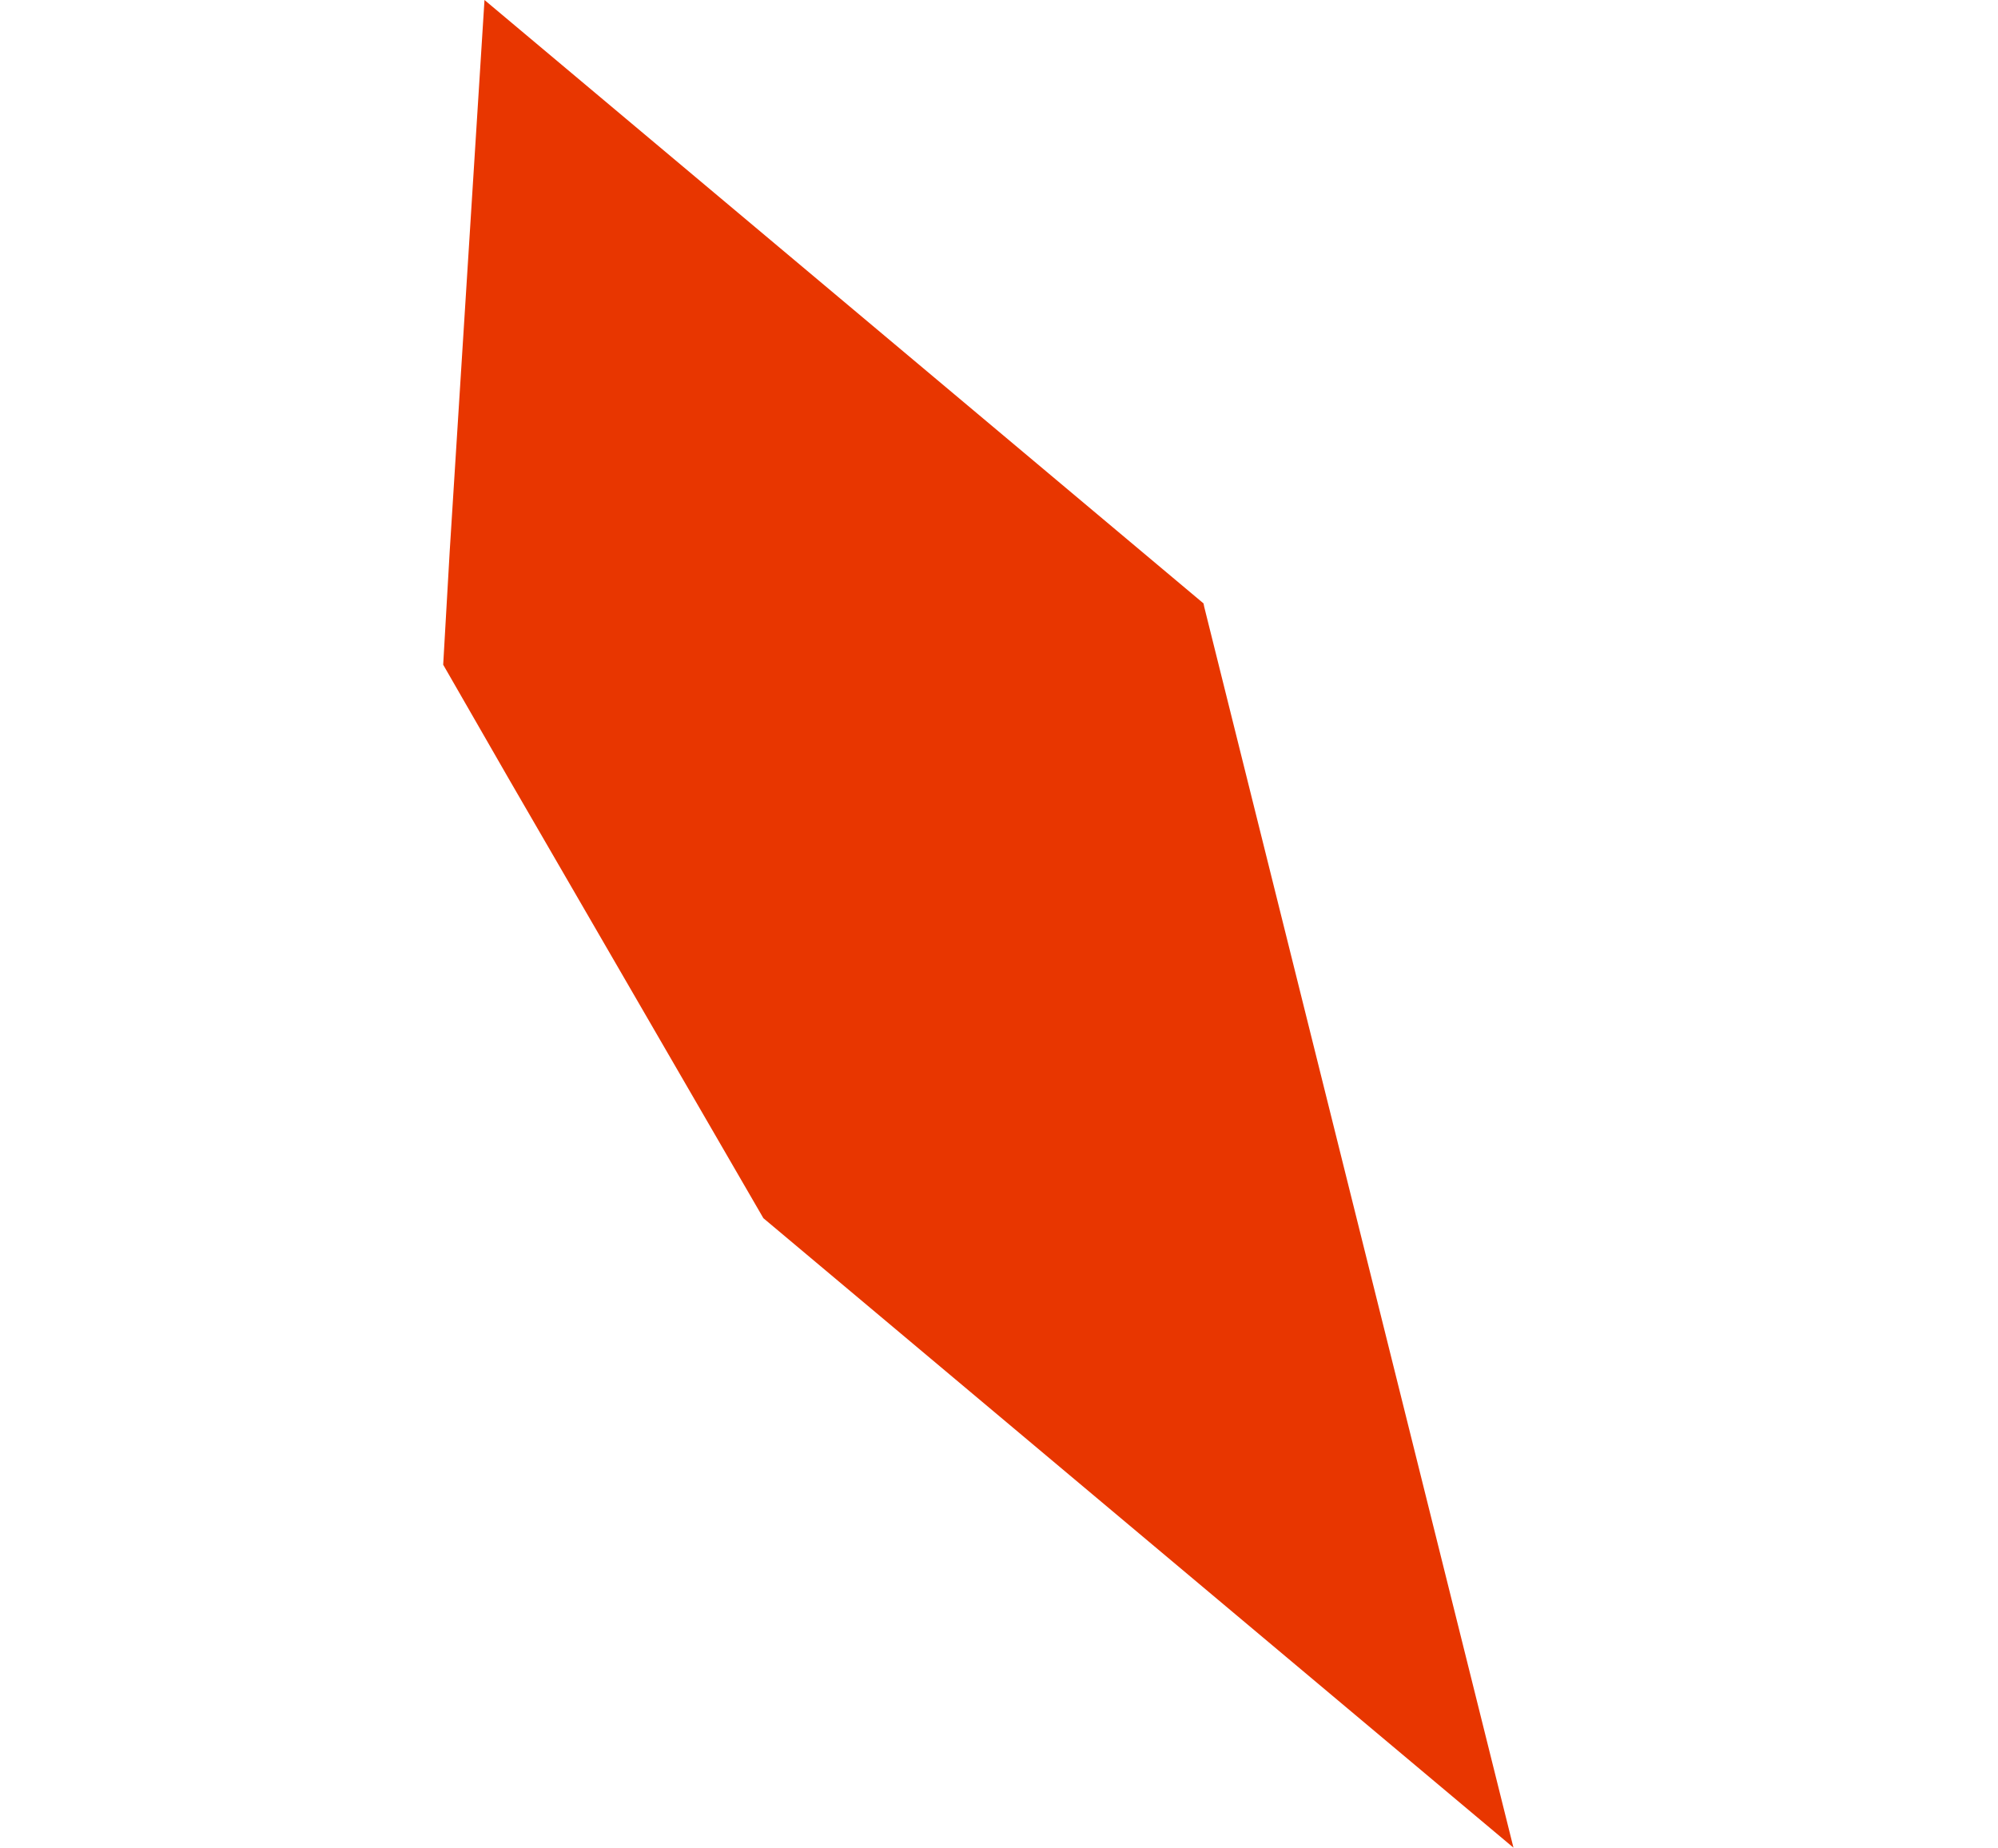 <svg xmlns="http://www.w3.org/2000/svg" width="201.18" height="186.014" viewBox="0 0 201.18 186.014">
  <path id="Path_49767" data-name="Path 49767" d="M94.776.212,94.511,0H0L32.988,44.763l6.842,9.175L52.294,58.5l48.05,17.4h98.594Z" transform="translate(48.784) rotate(40)" fill="#e83600"/>
</svg>
